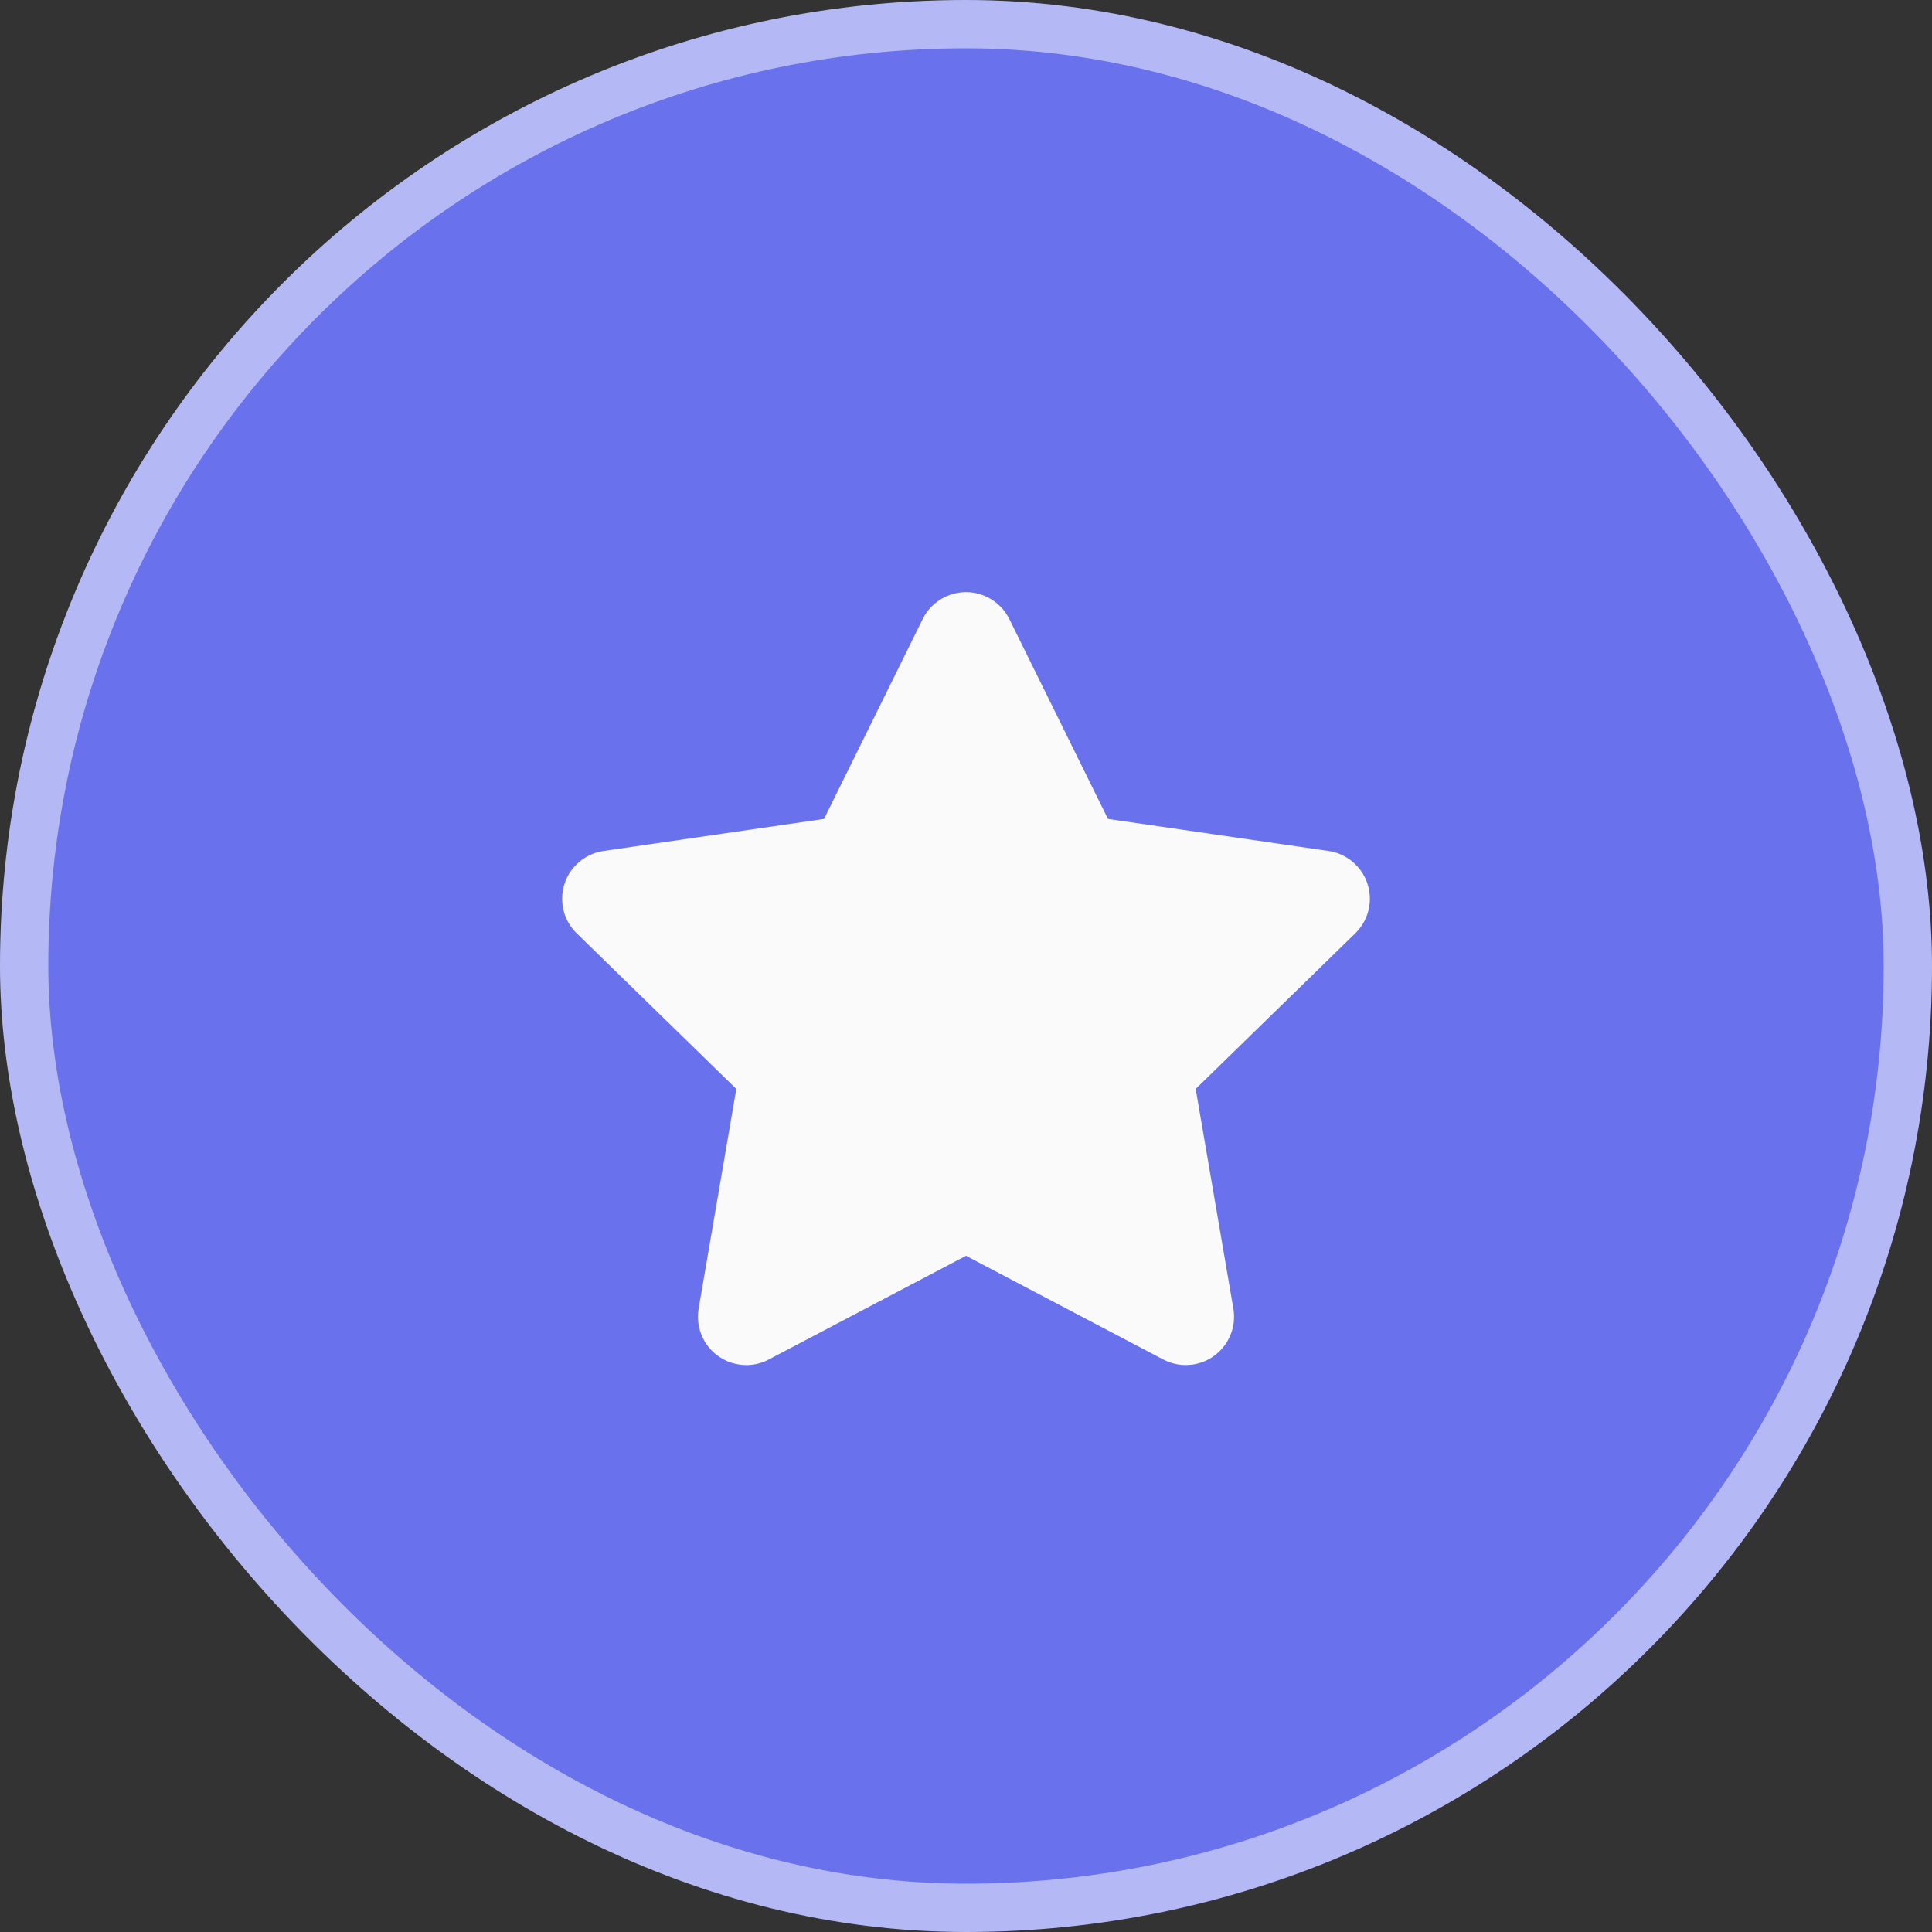 <?xml version="1.0" encoding="UTF-8"?> <svg xmlns="http://www.w3.org/2000/svg" width="80" height="80" viewBox="0 0 80 80" fill="none"><rect x="0" y="0" width="80" height="80" fill="#333333" stroke="none"/> <rect x="1" y="1" width="78" height="78" rx="39" fill="#6972EC" stroke="#B4B9F5" stroke-width="2"></rect> <path fill-rule="evenodd" clip-rule="evenodd" d="M40 52L31.831 56.295C30.854 56.809 29.644 56.433 29.13 55.455C28.926 55.066 28.855 54.62 28.929 54.186L30.489 45.09L23.881 38.648C23.09 37.877 23.074 36.611 23.845 35.82C24.152 35.505 24.554 35.3 24.989 35.237L34.122 33.91L38.207 25.634C38.695 24.643 39.895 24.237 40.885 24.726C41.28 24.92 41.599 25.24 41.794 25.634L45.878 33.91L55.011 35.237C56.104 35.396 56.861 36.411 56.703 37.504C56.639 37.939 56.434 38.341 56.119 38.648L49.511 45.09L51.071 54.186C51.257 55.275 50.526 56.309 49.438 56.495C49.004 56.57 48.558 56.499 48.169 56.295L40 52Z" fill="#FAFAFA"></path> </svg> 
